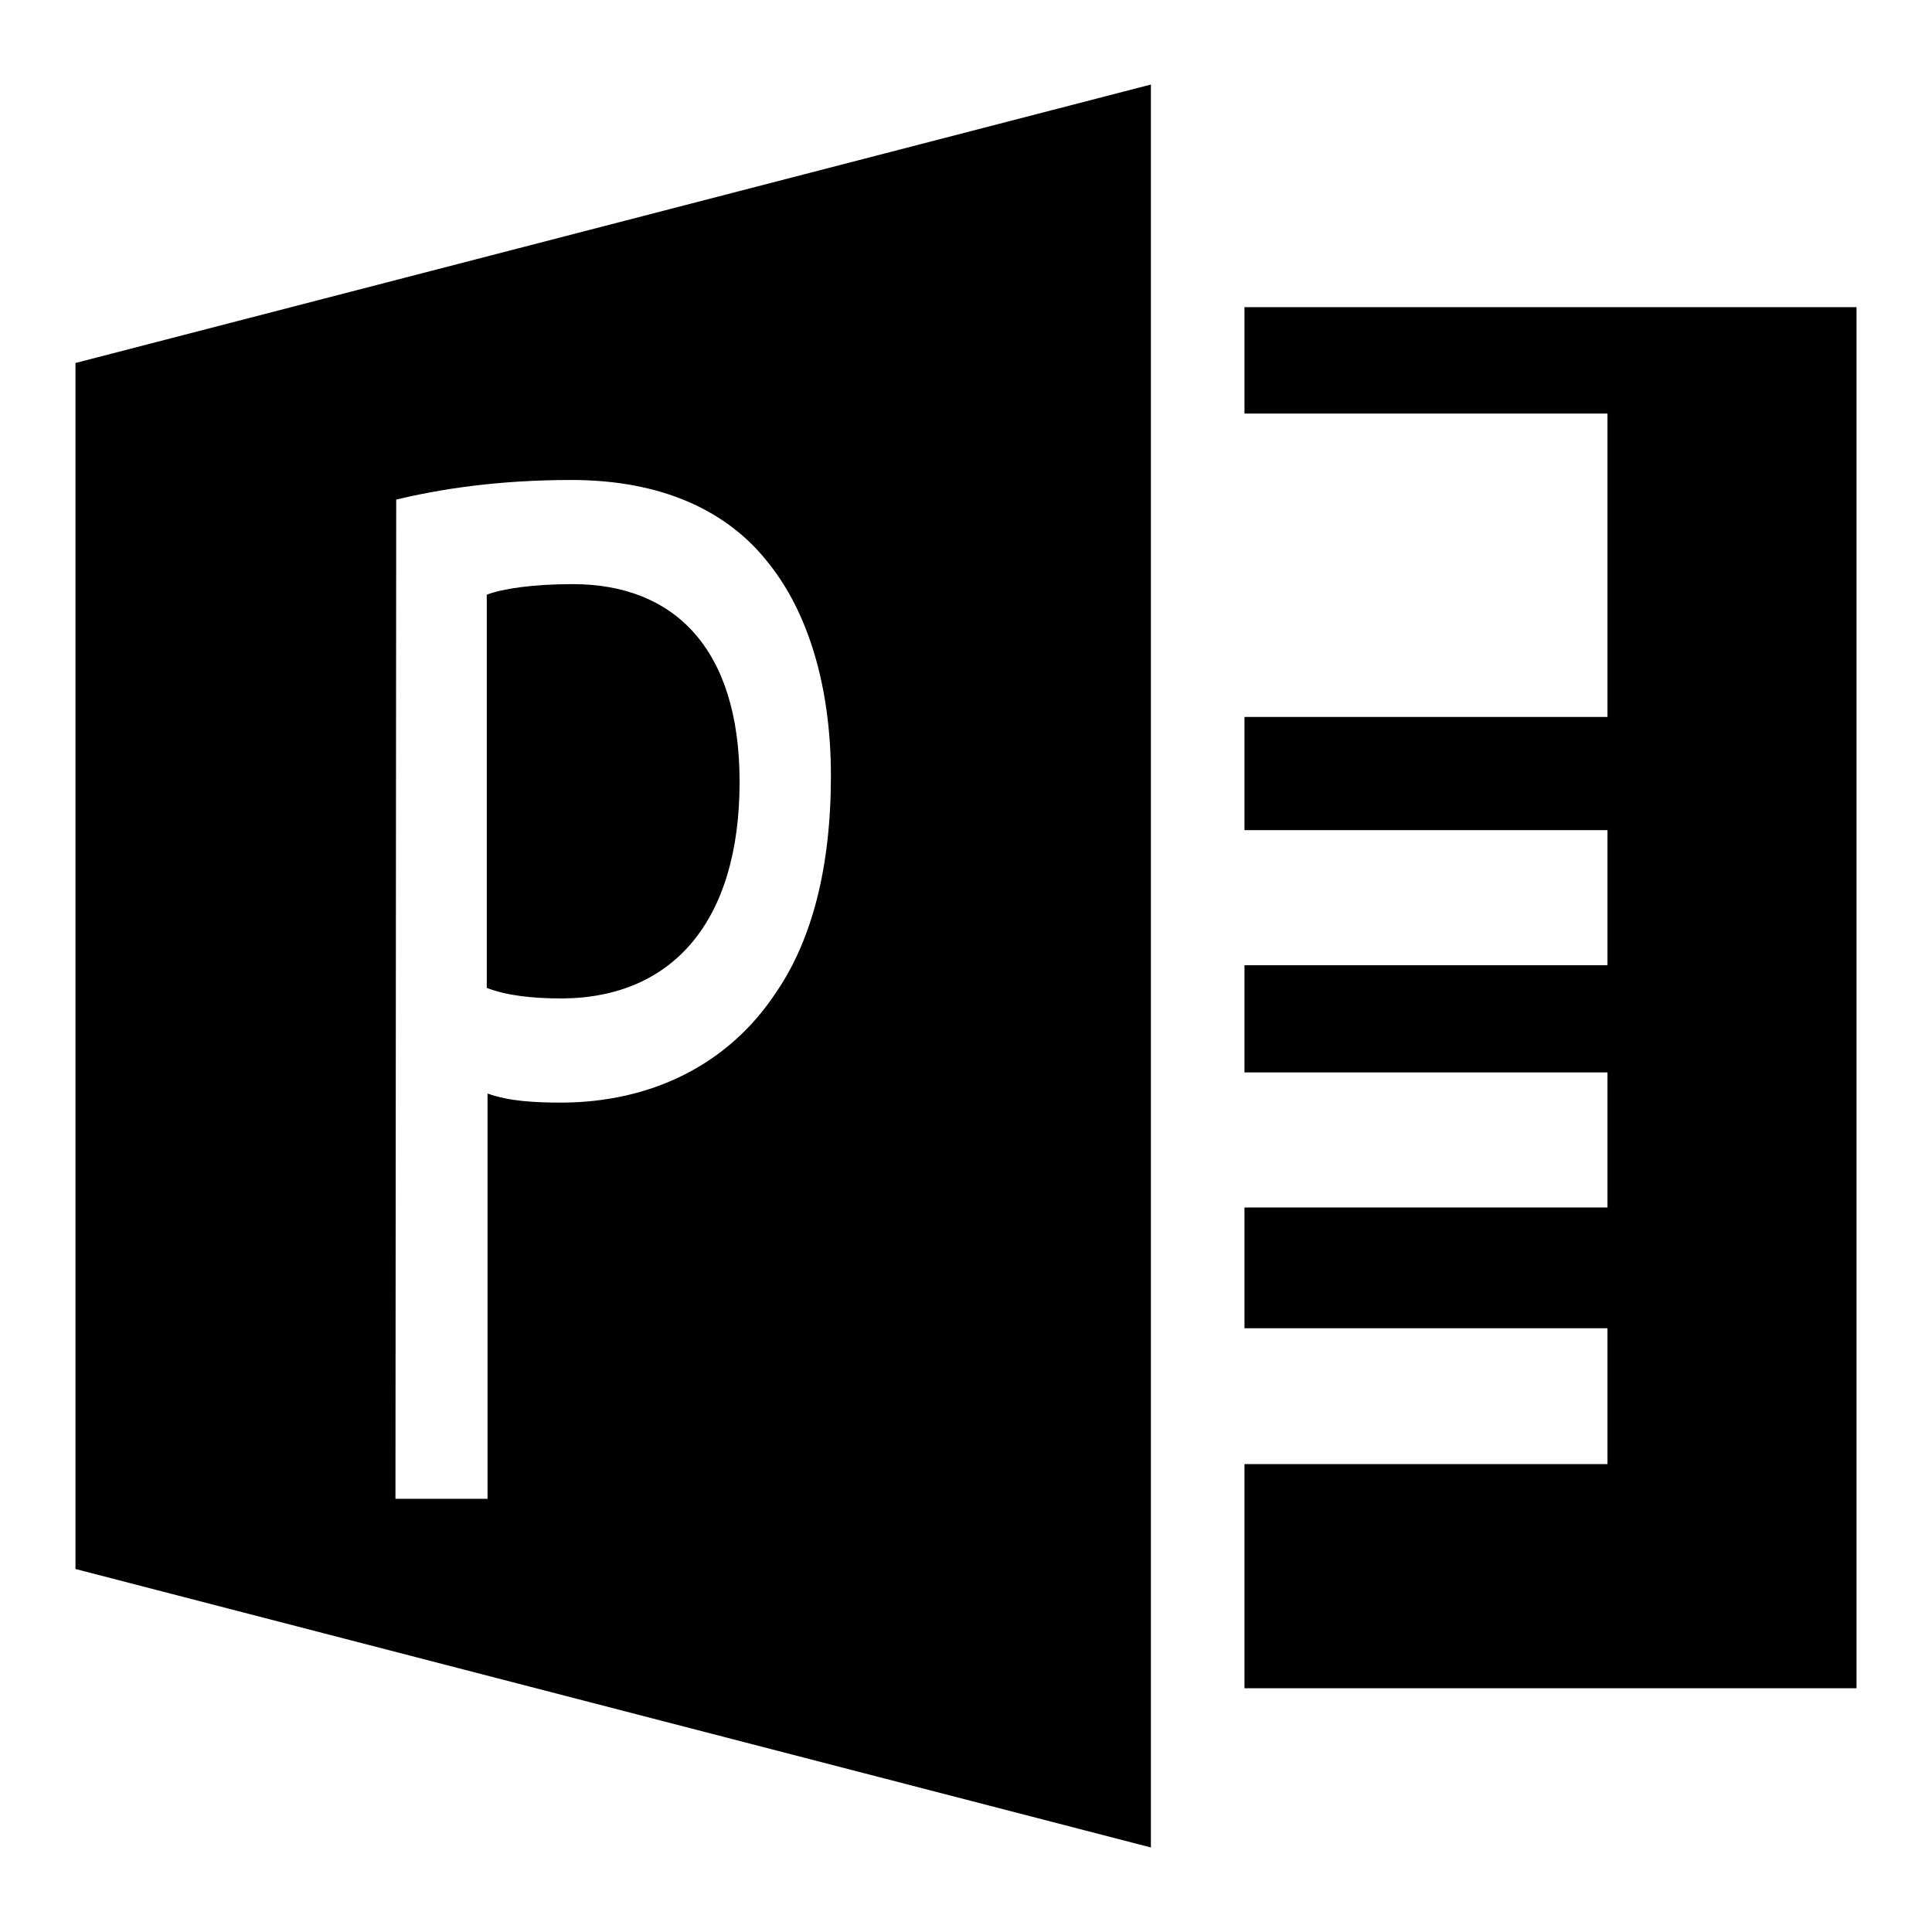 <?xml version="1.0" encoding="utf-8"?>
<!-- Svg Vector Icons : http://www.onlinewebfonts.com/icon -->
<!DOCTYPE svg PUBLIC "-//W3C//DTD SVG 1.1//EN" "http://www.w3.org/Graphics/SVG/1.1/DTD/svg11.dtd">
<svg version="1.1" xmlns="http://www.w3.org/2000/svg" xmlns:xlink="http://www.w3.org/1999/xlink" x="0px" y="0px" viewBox="0 0 256 256" enable-background="new 0 0 256 256" xml:space="preserve">
<g><g><g><g><path fill="#000000" d="M98,103.6c0-17.7-8.7-26.2-22.1-26.2c-5.3,0-9.3,0.6-11.4,1.4v52.1c2.6,1,5.9,1.4,10,1.4C89.1,132.2,98,122.1,98,103.6z"/><path fill="#000000" d="M10,207.9l142.5,36.9V11.2L10,48.1V207.9z M52.5,66.2c5.8-1.4,13.5-2.6,23.2-2.6c11.9,0,20.7,4,26.2,11.1c5.1,6.4,8.2,16.1,8.2,28.1c0,12.1-2.5,21.7-7.2,28.6c-6.4,9.8-16.8,14.7-28.6,14.7c-3.6,0-6.9-0.2-9.7-1.2v53.7H52.4L52.5,66.2L52.5,66.2z"/><path fill="#000000" d="M164.9 40.7L164.9 54.8 213 54.8 213 95 164.9 95 164.9 110 213 110 213 127.9 164.9 127.9 164.9 142.1 213 142.1 213 160 164.9 160 164.9 176 213 176 213 194 164.9 194 164.9 223.7 246 223.7 246 40.7 z"/></g></g><g></g><g></g><g></g><g></g><g></g><g></g><g></g><g></g><g></g><g></g><g></g><g></g><g></g><g></g><g></g></g></g>
</svg>